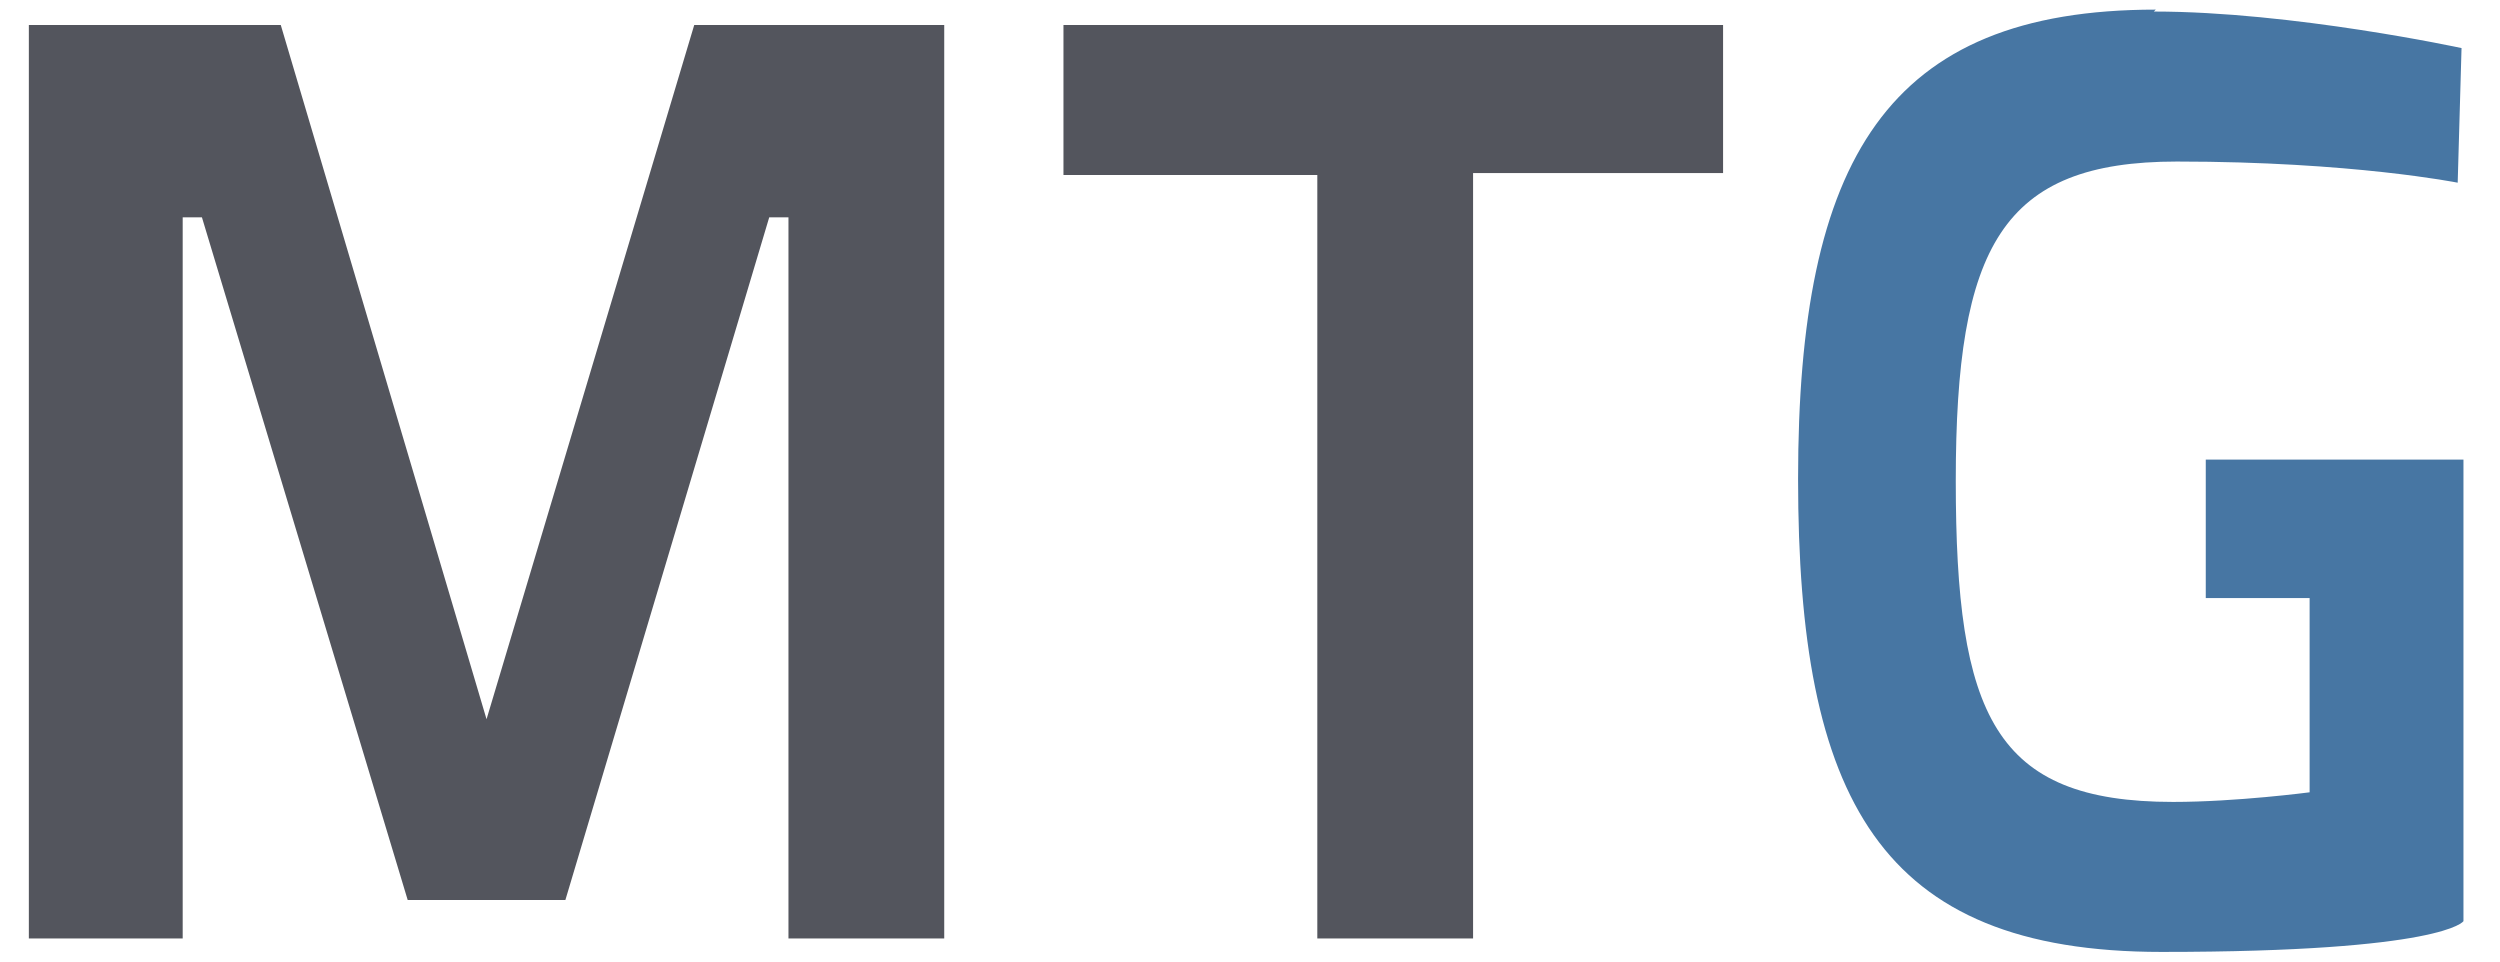 <?xml version="1.0" encoding="UTF-8"?>
<svg id="Ebene_1" xmlns="http://www.w3.org/2000/svg" version="1.1" xmlns:rdf="http://www.w3.org/1999/02/22-rdf-syntax-ns#" viewBox="0 0 130 50">
  <!-- Generator: Adobe Illustrator 29.2.1, SVG Export Plug-In . SVG Version: 2.1.0 Build 116)  -->
  <defs>
    <style>
      .st0 {
        fill: #53555d;
      }

      .st1 {
        fill: #4776a3;
      }
    </style>
  </defs>
  <path class="st1" d="M112.1.5c-14,0-18.6,7.8-18.6,24.4s4.2,24.6,18.9,24.6,15.7-1.6,15.7-1.6v-24h-13.4,0v7.2h5.4v10.1c0,0-3.8.5-7.1.5-9.3,0-11.3-4.5-11.3-16.7s2.4-16.6,11.5-16.6,14.6,1.1,14.6,1.1l.2-7s-8.8-1.9-16-1.9h0Z"/>
  <path class="st0" d="M1.5,1.3v47.5h8V11.3h1l10.7,35.5h8.2l10.6-35.5h1v37.5h8.1V1.3h-13l-10.8,36.1L14.6,1.3H1.5Z"/>
  <path class="st0" d="M55.3,1.3v7.8h13.2v39.7h8.1V9h13V1.3s-34.3,0-34.3,0Z"/>
</svg>